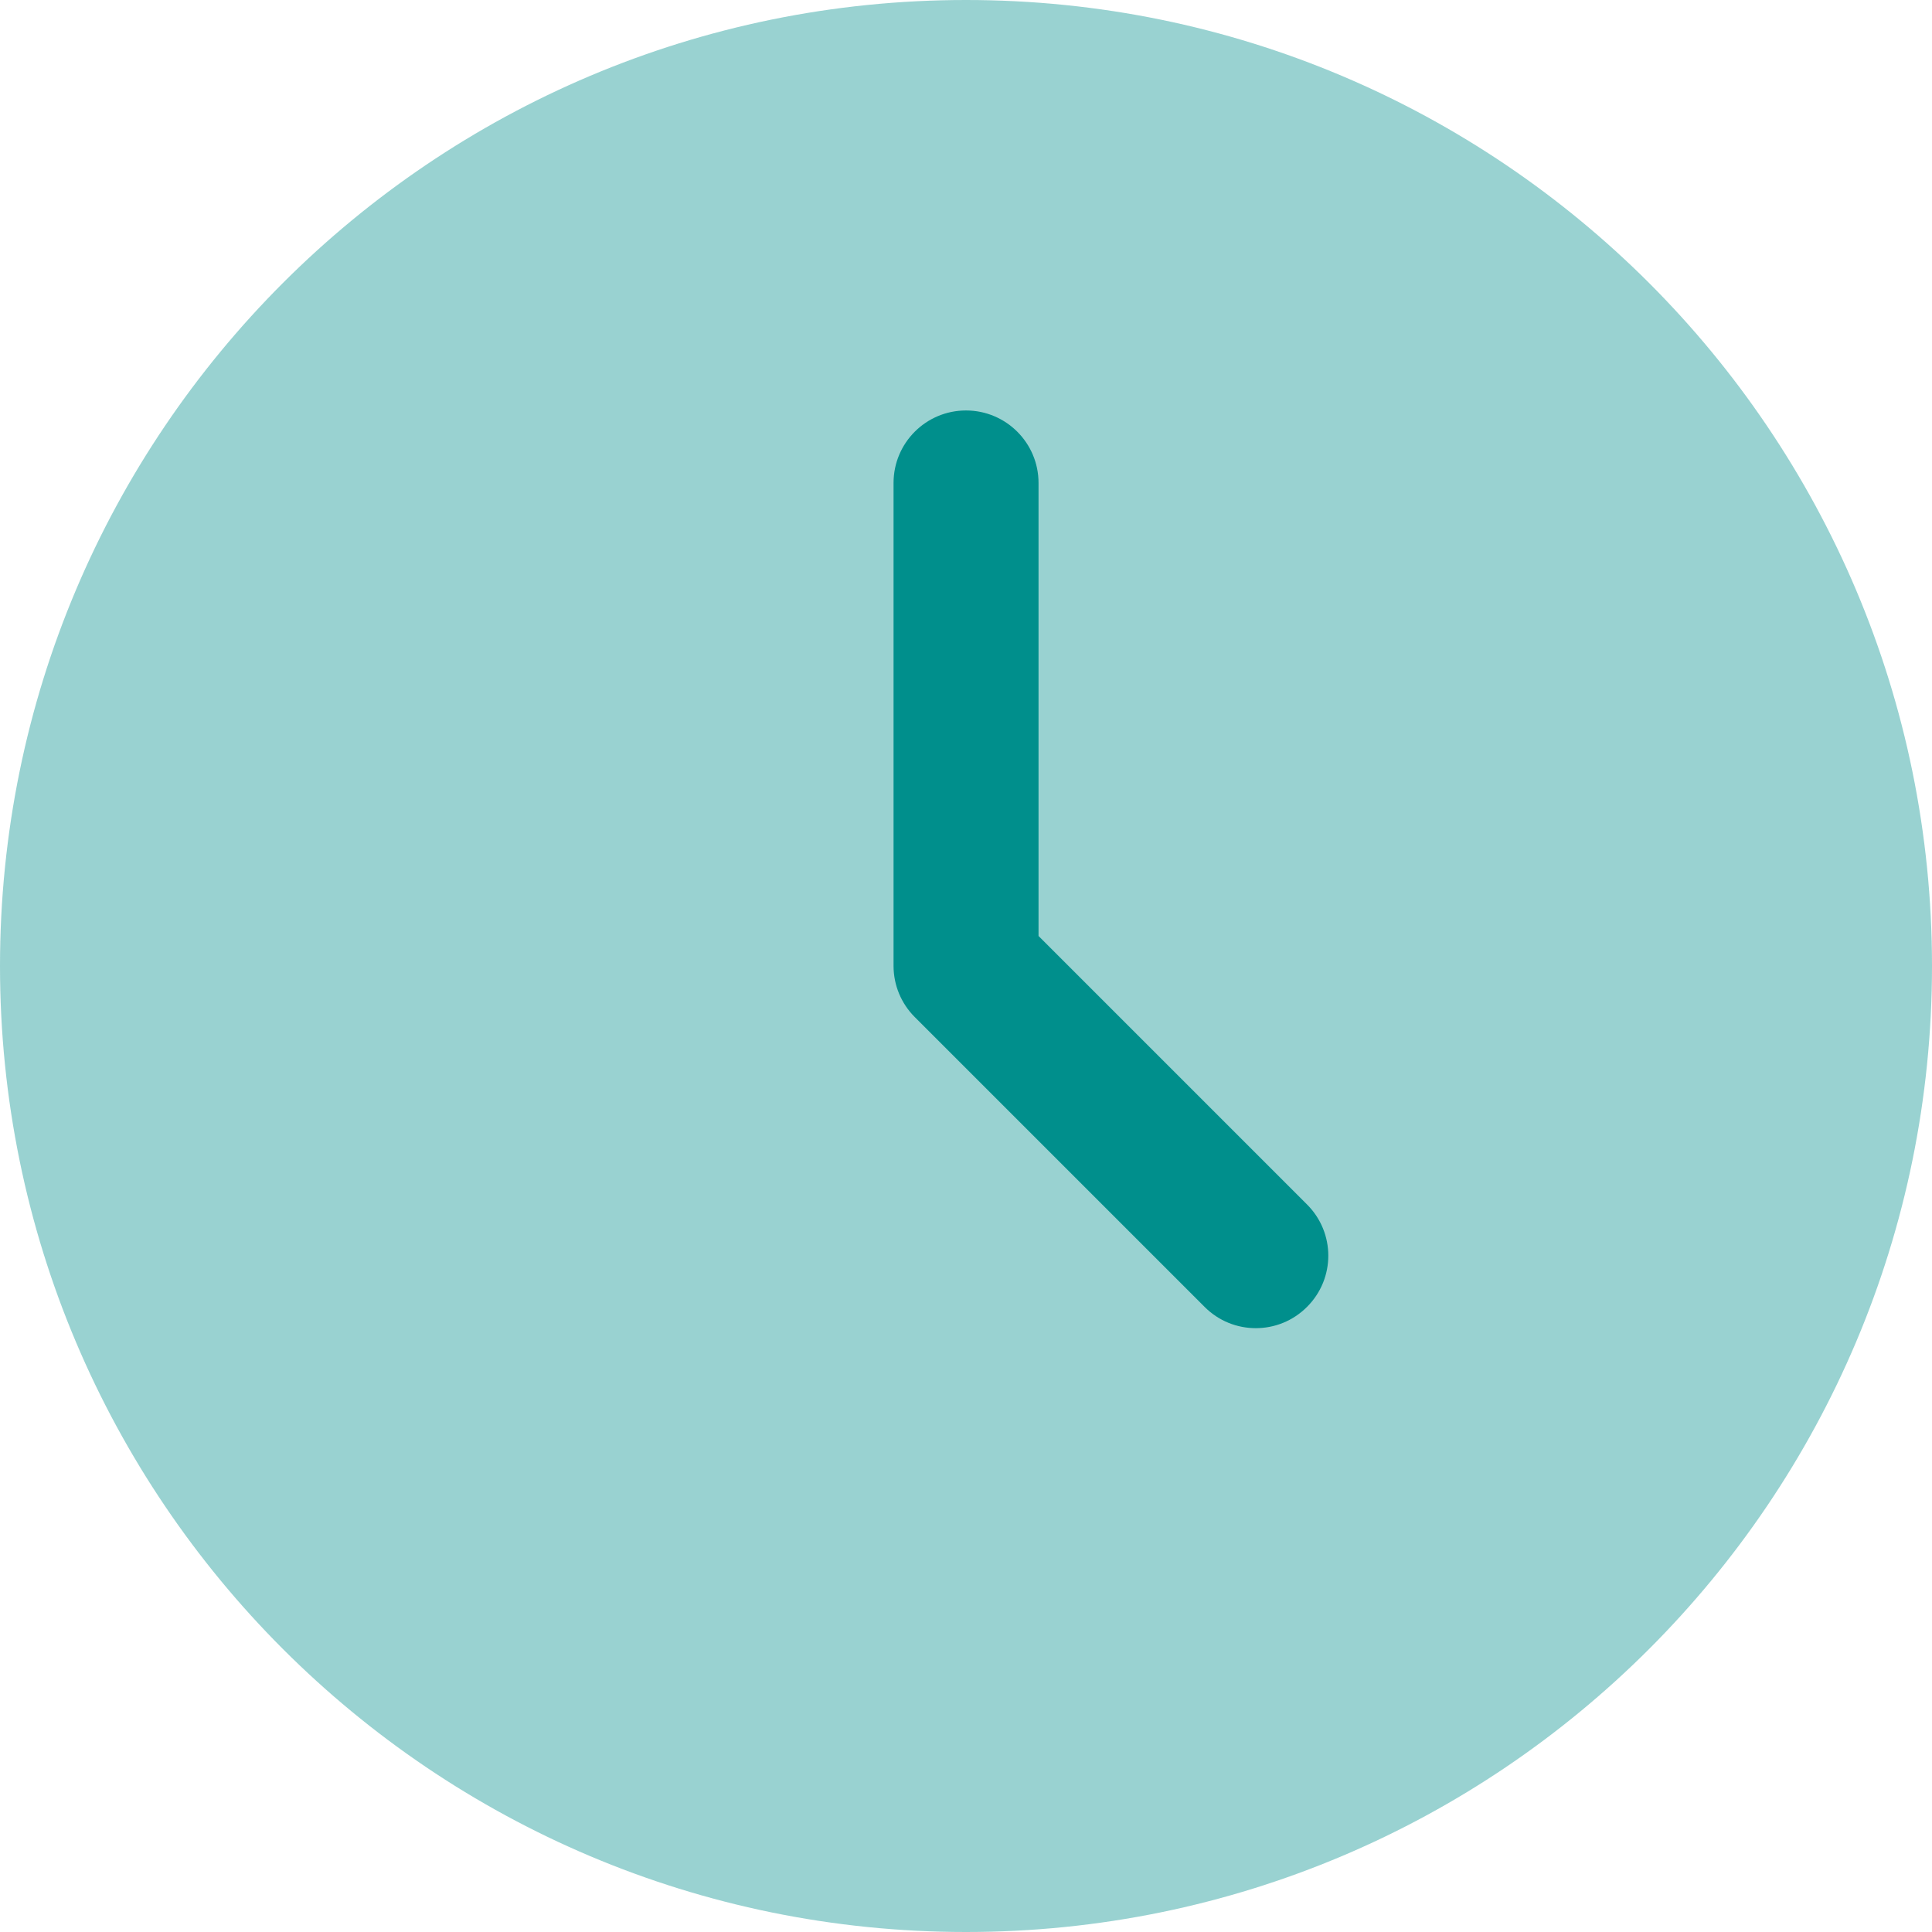 <svg width="24" height="24" viewBox="0 0 24 24" fill="none" xmlns="http://www.w3.org/2000/svg">
<g id="Medical_Health" clip-path="url(#clip0_2065_256)">
<path id="Vector" opacity="0.4" d="M12 24C18.627 24 24 18.627 24 12C24 5.373 18.627 0 12 0C5.373 0 0 5.373 0 12C0 18.627 5.373 24 12 24Z" fill="#008F8C"/>
<path id="Vector_2" d="M15.6 16.499C15.369 16.499 15.14 16.411 14.964 16.235L11.364 12.635C11.195 12.466 11.1 12.238 11.1 11.999V5.999C11.1 5.502 11.503 5.099 12 5.099C12.497 5.099 12.901 5.502 12.901 5.999V11.627L16.236 14.962C16.589 15.314 16.589 15.883 16.236 16.235C16.06 16.411 15.831 16.499 15.6 16.499Z" fill="#008F8C"/>
</g>
<defs>
<clipPath id="clip0_2065_256">
<rect width="24" height="24" fill="white"/>
</clipPath>
</defs>
</svg>
